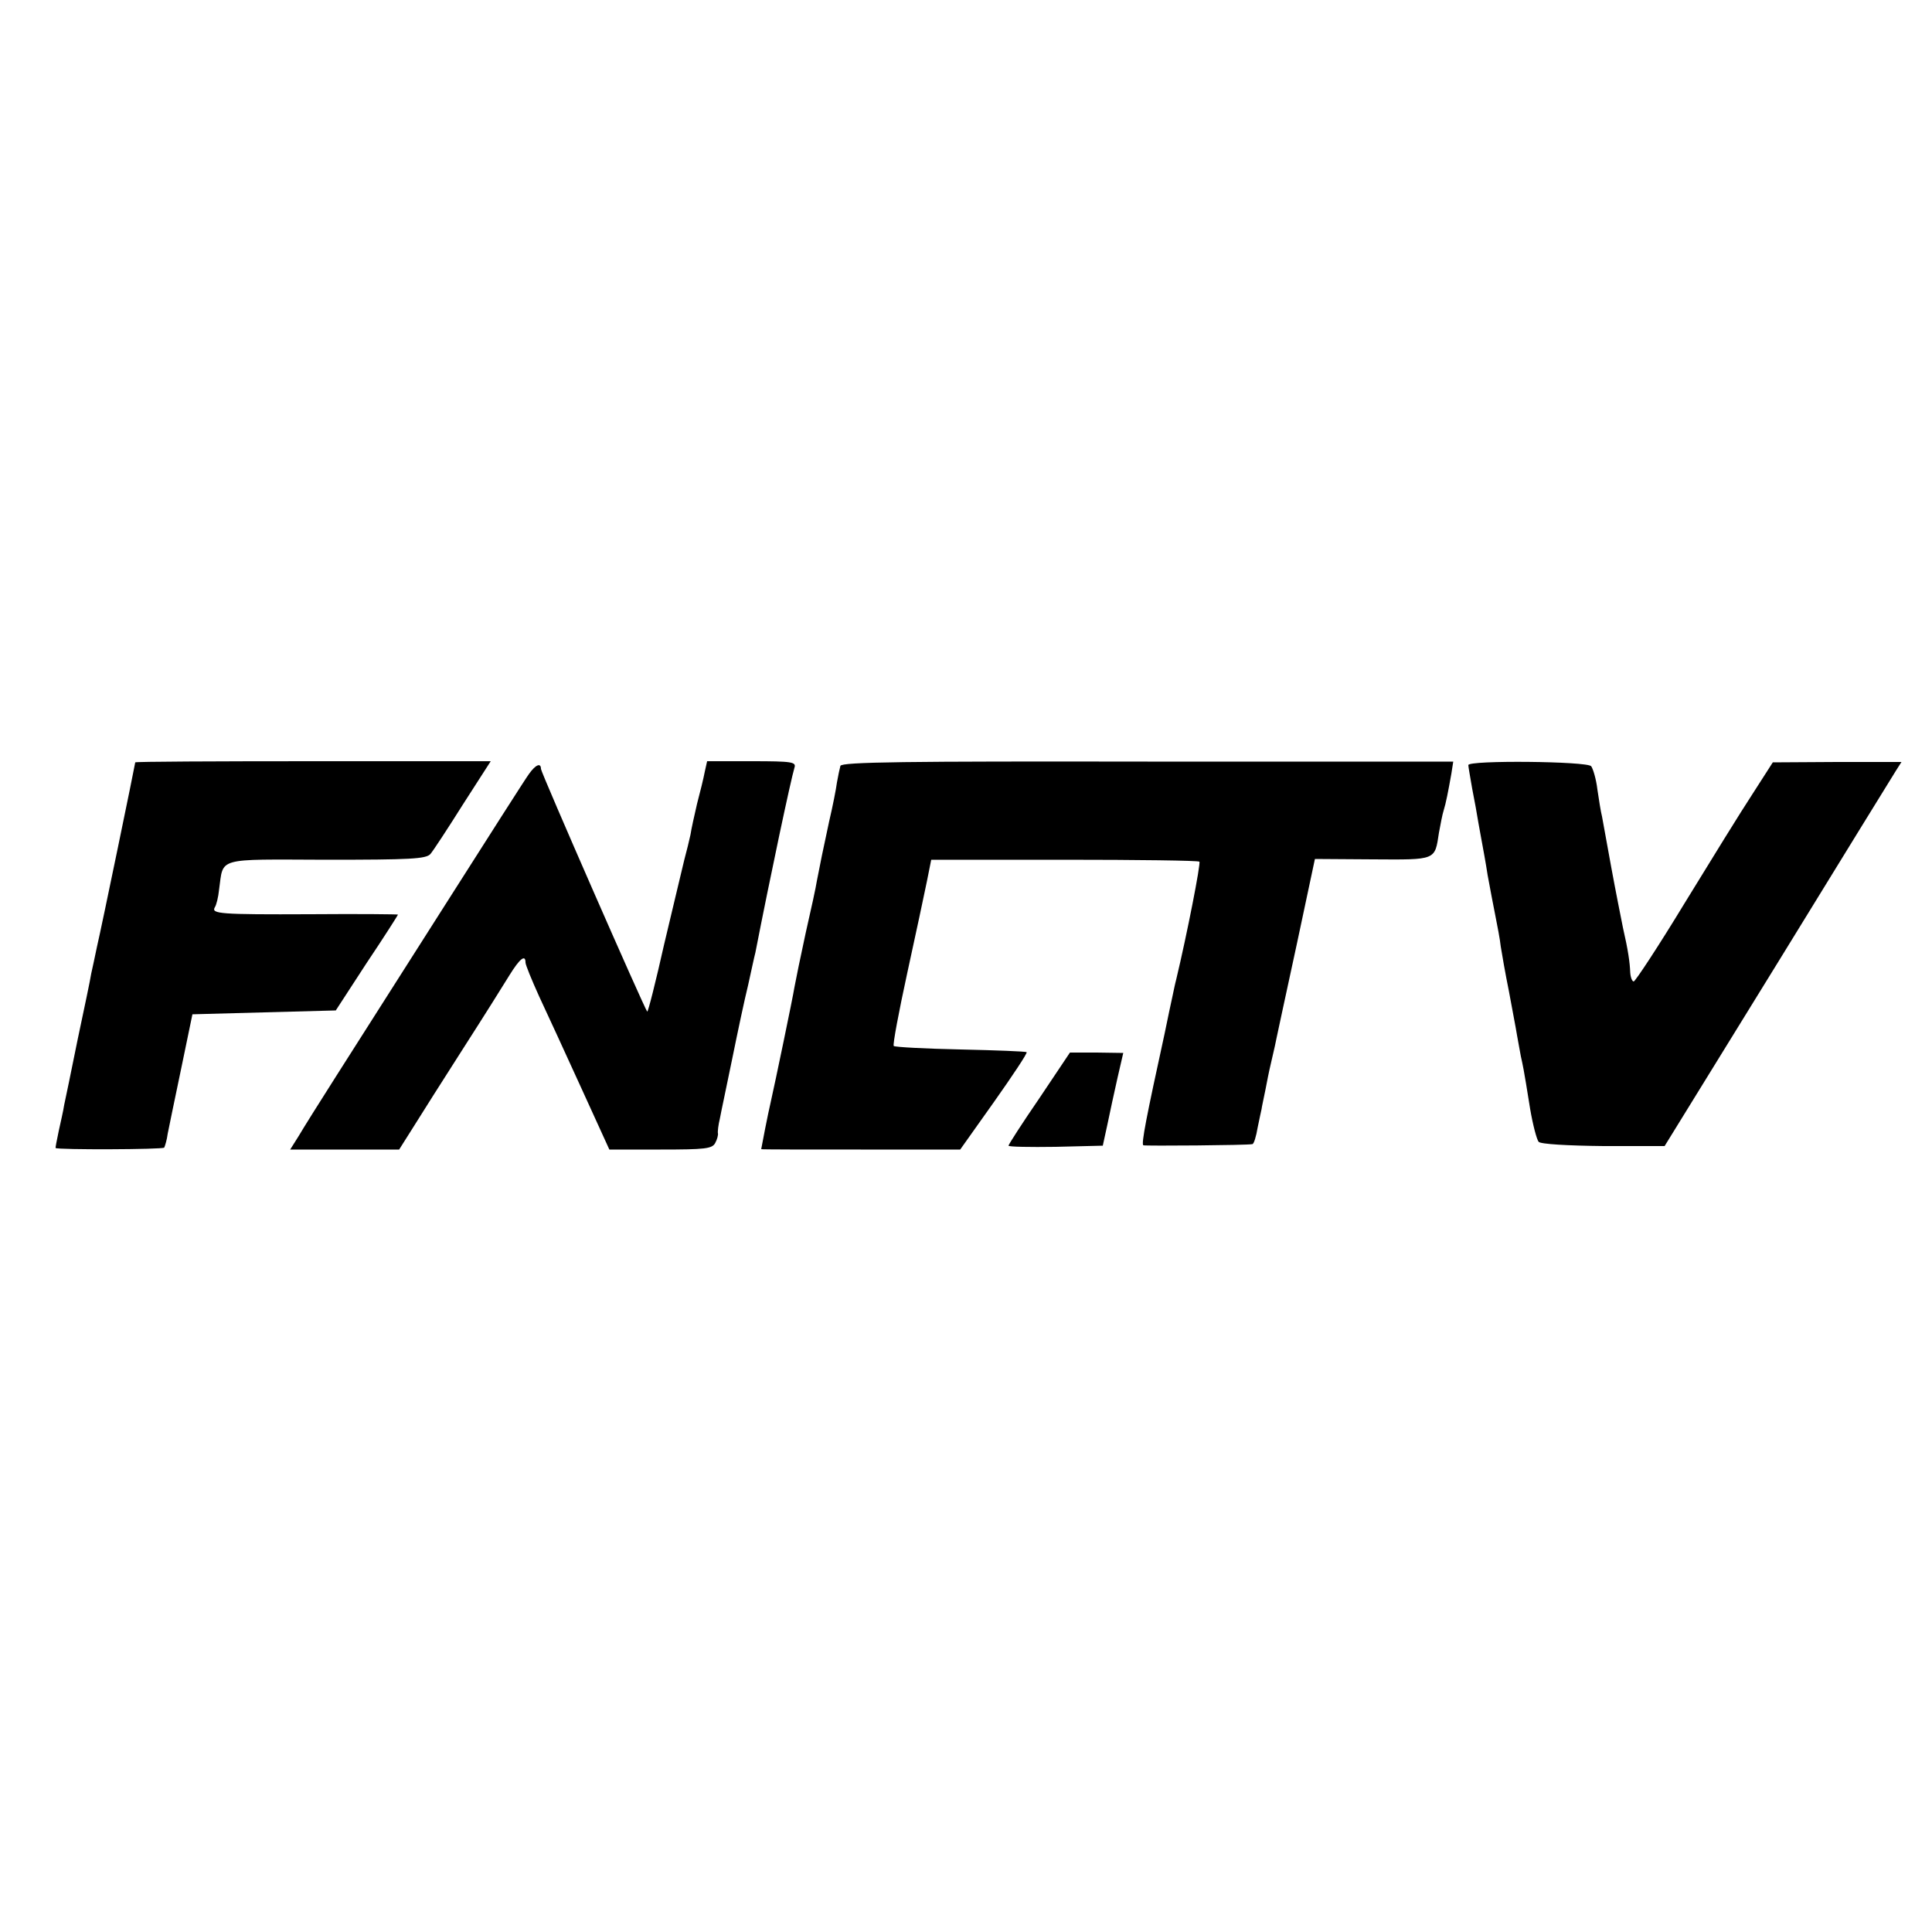 <?xml version="1.0" standalone="no"?>
<!DOCTYPE svg PUBLIC "-//W3C//DTD SVG 20010904//EN"
 "http://www.w3.org/TR/2001/REC-SVG-20010904/DTD/svg10.dtd">
<svg version="1.0" xmlns="http://www.w3.org/2000/svg"
 width="500pt" height="500pt" viewBox="0 0 500 500"
 preserveAspectRatio="xMidYMid meet">
<g transform="translate(0,500) scale(0.1,-0.1)"
fill="#000000" stroke="none">
<path d="M350 3027 c0 -4 -87 -426 -99 -477 -5 -25 -12 -56 -15 -70 -2 -14
-18 -90 -35 -170 -16 -80 -32 -156 -35 -170 -2 -14 -9 -44 -14 -67 -5 -24 -9
-44 -8 -44 5 -5 278 -4 281 1 2 4 7 20 9 36 3 16 19 92 35 169 l29 140 185 5
186 5 80 123 c45 67 81 124 81 125 0 1 -102 2 -227 1 -234 -1 -257 1 -247 18
4 6 9 26 11 46 12 84 -11 78 277 77 218 0 259 2 270 15 7 8 45 66 84 128 l72
112 -460 0 c-253 0 -460 -1 -460 -3z"/>
<path d="M1824 3003 c-3 -16 -12 -53 -20 -83 -7 -30 -15 -66 -17 -80 -3 -14
-10 -43 -16 -65 -5 -22 -29 -120 -52 -218 -22 -98 -42 -177 -44 -175 -7 7
-275 619 -275 628 0 17 -14 11 -31 -13 -9 -12 -107 -166 -219 -342 -112 -176
-238 -374 -280 -440 -42 -66 -86 -136 -97 -155 l-22 -35 141 0 141 0 36 57
c20 32 78 124 130 205 52 81 106 167 120 190 26 42 41 54 41 32 0 -6 16 -45
35 -87 20 -43 69 -149 109 -237 l73 -160 132 0 c116 0 134 2 142 17 5 9 8 21
7 25 -1 4 1 22 5 38 3 17 18 86 32 155 14 69 32 154 41 190 8 36 16 74 19 85
38 195 92 449 101 478 5 15 -5 17 -110 17 l-116 0 -6 -27z"/>
<path d="M2175 3018 c-2 -7 -6 -26 -9 -43 -2 -16 -11 -62 -20 -100 -16 -74
-24 -113 -32 -155 -2 -14 -15 -74 -29 -135 -13 -60 -26 -123 -29 -140 -4 -26
-50 -247 -62 -300 -5 -20 -24 -117 -24 -119 0 -1 116 -1 258 -1 l257 0 88 124
c48 68 86 125 84 128 -3 2 -79 5 -171 7 -92 2 -169 6 -173 9 -3 3 13 88 35
189 22 101 45 208 51 238 l11 55 344 0 c190 0 347 -2 350 -5 4 -4 -32 -188
-60 -305 -3 -11 -7 -31 -10 -45 -3 -13 -12 -56 -20 -95 -47 -215 -61 -286 -55
-289 6 -2 269 0 282 3 4 0 10 20 14 44 5 23 9 44 10 47 0 3 5 25 10 50 5 25 9
47 10 50 1 3 4 19 8 35 4 17 9 39 11 50 2 11 26 120 52 241 l47 221 150 -1
c165 -1 160 -3 171 69 4 22 9 48 12 57 6 19 12 50 20 95 l5 32 -791 0 c-627 1
-791 -1 -795 -11z"/>
<path d="M3800 3020 c0 -4 5 -32 10 -61 6 -30 13 -69 16 -88 3 -18 8 -43 10
-55 2 -11 9 -48 14 -81 6 -33 15 -80 20 -105 5 -25 12 -61 14 -80 3 -19 12
-71 21 -115 8 -44 18 -95 21 -114 3 -18 8 -43 10 -55 5 -23 6 -23 24 -136 7
-41 17 -79 22 -85 5 -6 75 -10 168 -11 l158 0 293 475 c161 262 299 486 306
497 l14 22 -167 0 -166 -1 -52 -81 c-29 -44 -108 -172 -176 -283 -68 -112
-128 -203 -132 -203 -4 0 -8 10 -9 23 -1 26 -5 56 -19 117 -5 25 -19 95 -30
155 -11 61 -22 120 -24 132 -3 11 -8 43 -12 70 -3 26 -11 53 -16 60 -10 13
-318 16 -318 3z"/>
<path d="M2690 2158 c-44 -64 -80 -120 -80 -123 0 -3 55 -4 122 -3 l122 3 12
55 c6 30 18 84 26 120 l15 65 -69 1 -69 0 -79 -118z"/>
</g>
</svg>
